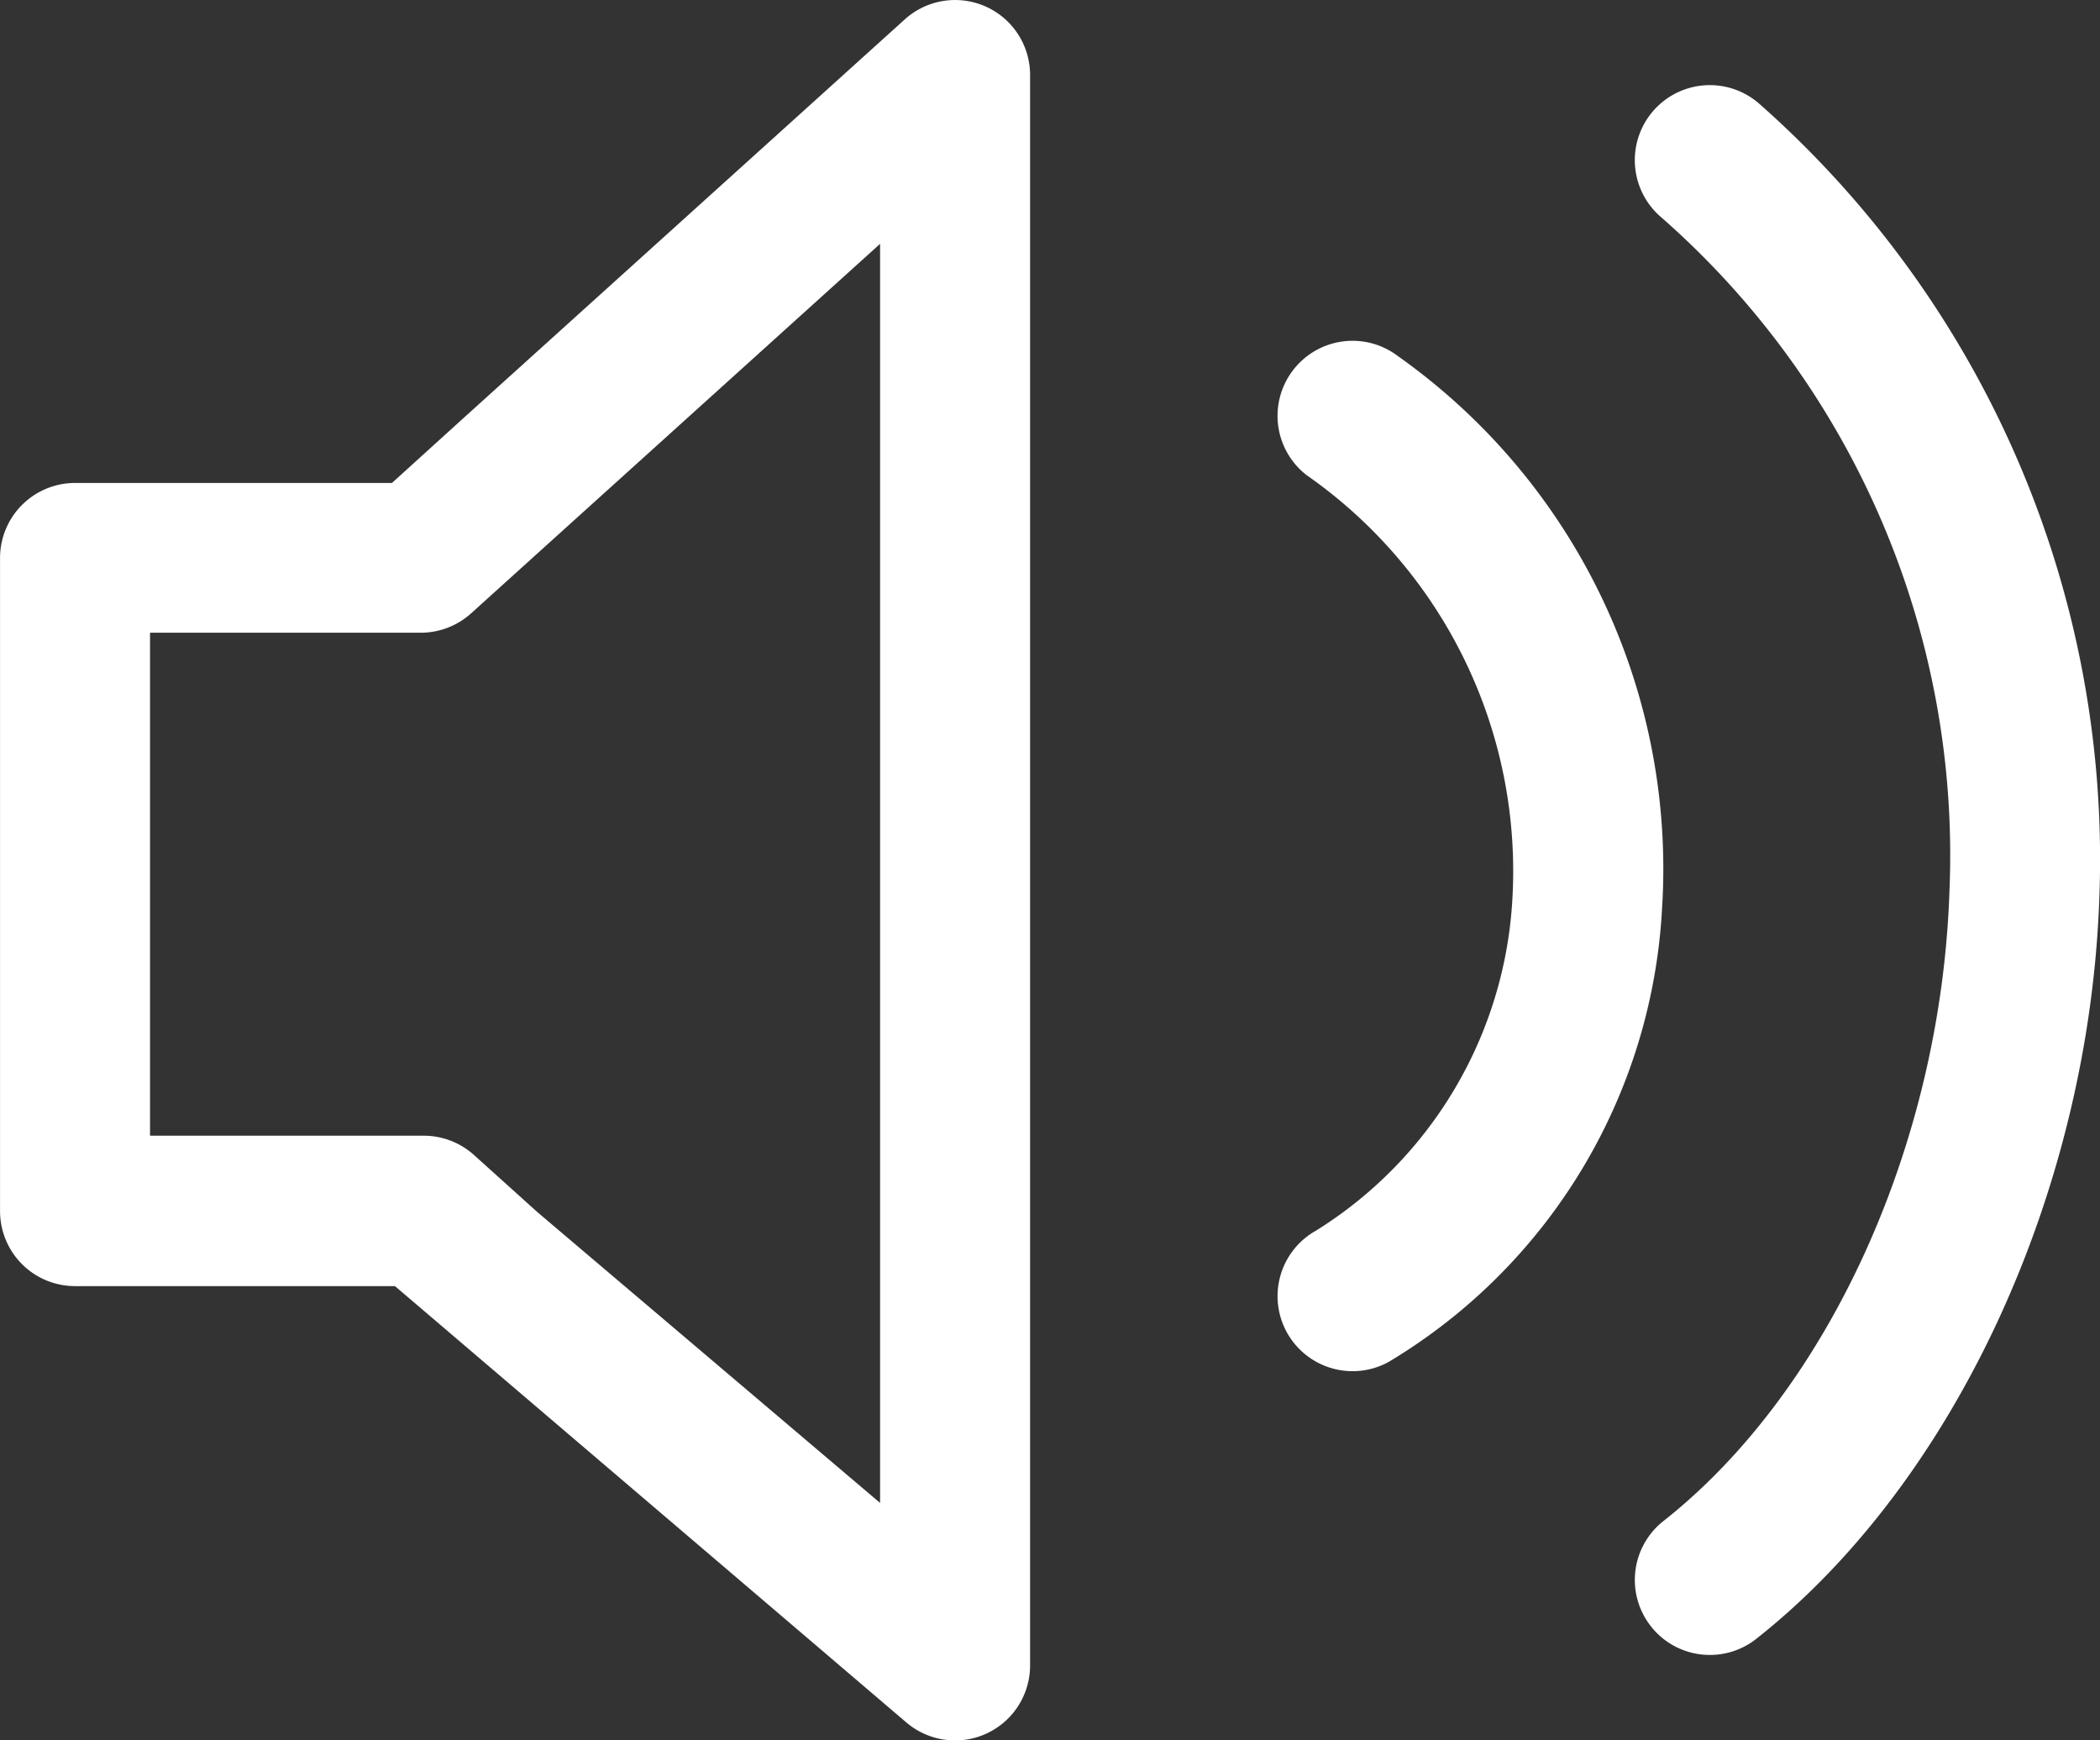 <svg xmlns="http://www.w3.org/2000/svg" width="44.494" height="36.862">
    <rect width="100%" height="100%" fill="#333333" stroke="none"/>
    <defs>
        <style>
            .cls-1{fill:#fff}
        </style>
    </defs>
    <g id="Ton_An" data-name="Ton An">
        <path id="Pfad_509" data-name="Pfad 509" class="cls-1" d="M-178.984 139.7a1.588 1.588 0 0 0-2.228.291 1.589 1.589 0 0 0 .291 2.229 10.222 10.222 0 0 1 4.356 8.955 8.853 8.853 0 0 1-4.159 7.043 1.59 1.59 0 0 0-.618 2.161 1.59 1.59 0 0 0 1.391.818 1.577 1.577 0 0 0 .77-.2 11.938 11.938 0 0 0 5.785-9.585 13.3 13.3 0 0 0-5.588-11.712z" transform="translate(208.61 -132.151)"/>
        <path id="Pfad_510" data-name="Pfad 510" class="cls-1" d="M-169.359 132.966a1.589 1.589 0 0 0-2.245.113 1.589 1.589 0 0 0 .114 2.245 17.972 17.972 0 0 1 6.142 14.312c-.18 5.341-2.558 10.576-6.06 13.337a1.587 1.587 0 0 0-.264 2.231 1.584 1.584 0 0 0 1.248.605 1.582 1.582 0 0 0 .983-.341c4.206-3.316 7.06-9.489 7.27-15.726a21.344 21.344 0 0 0-7.188-16.776z" transform="translate(206.652 -130.752)"/>
        <path id="Pfad_511" data-name="Pfad 511" class="cls-1" d="M-194.728 130.422a1.591 1.591 0 0 0-1.71.273l-9.323 8.421-1.544 1.4h-6.714a1.589 1.589 0 0 0-1.589 1.589v13.835a1.589 1.589 0 0 0 1.589 1.589h6.778l10.84 9.247a1.59 1.59 0 0 0 1.029.377 1.58 1.58 0 0 0 .667-.147 1.589 1.589 0 0 0 .921-1.442v-33.691a1.587 1.587 0 0 0-.944-1.451zm-2.234 31.7-7.271-6.169-1.332-1.2a1.59 1.59 0 0 0-1.065-.41h-5.8v-10.655h5.736a1.591 1.591 0 0 0 1.065-.409l8.667-7.829z" transform="translate(215.609 -130.285)"/>
    </g>
</svg>
